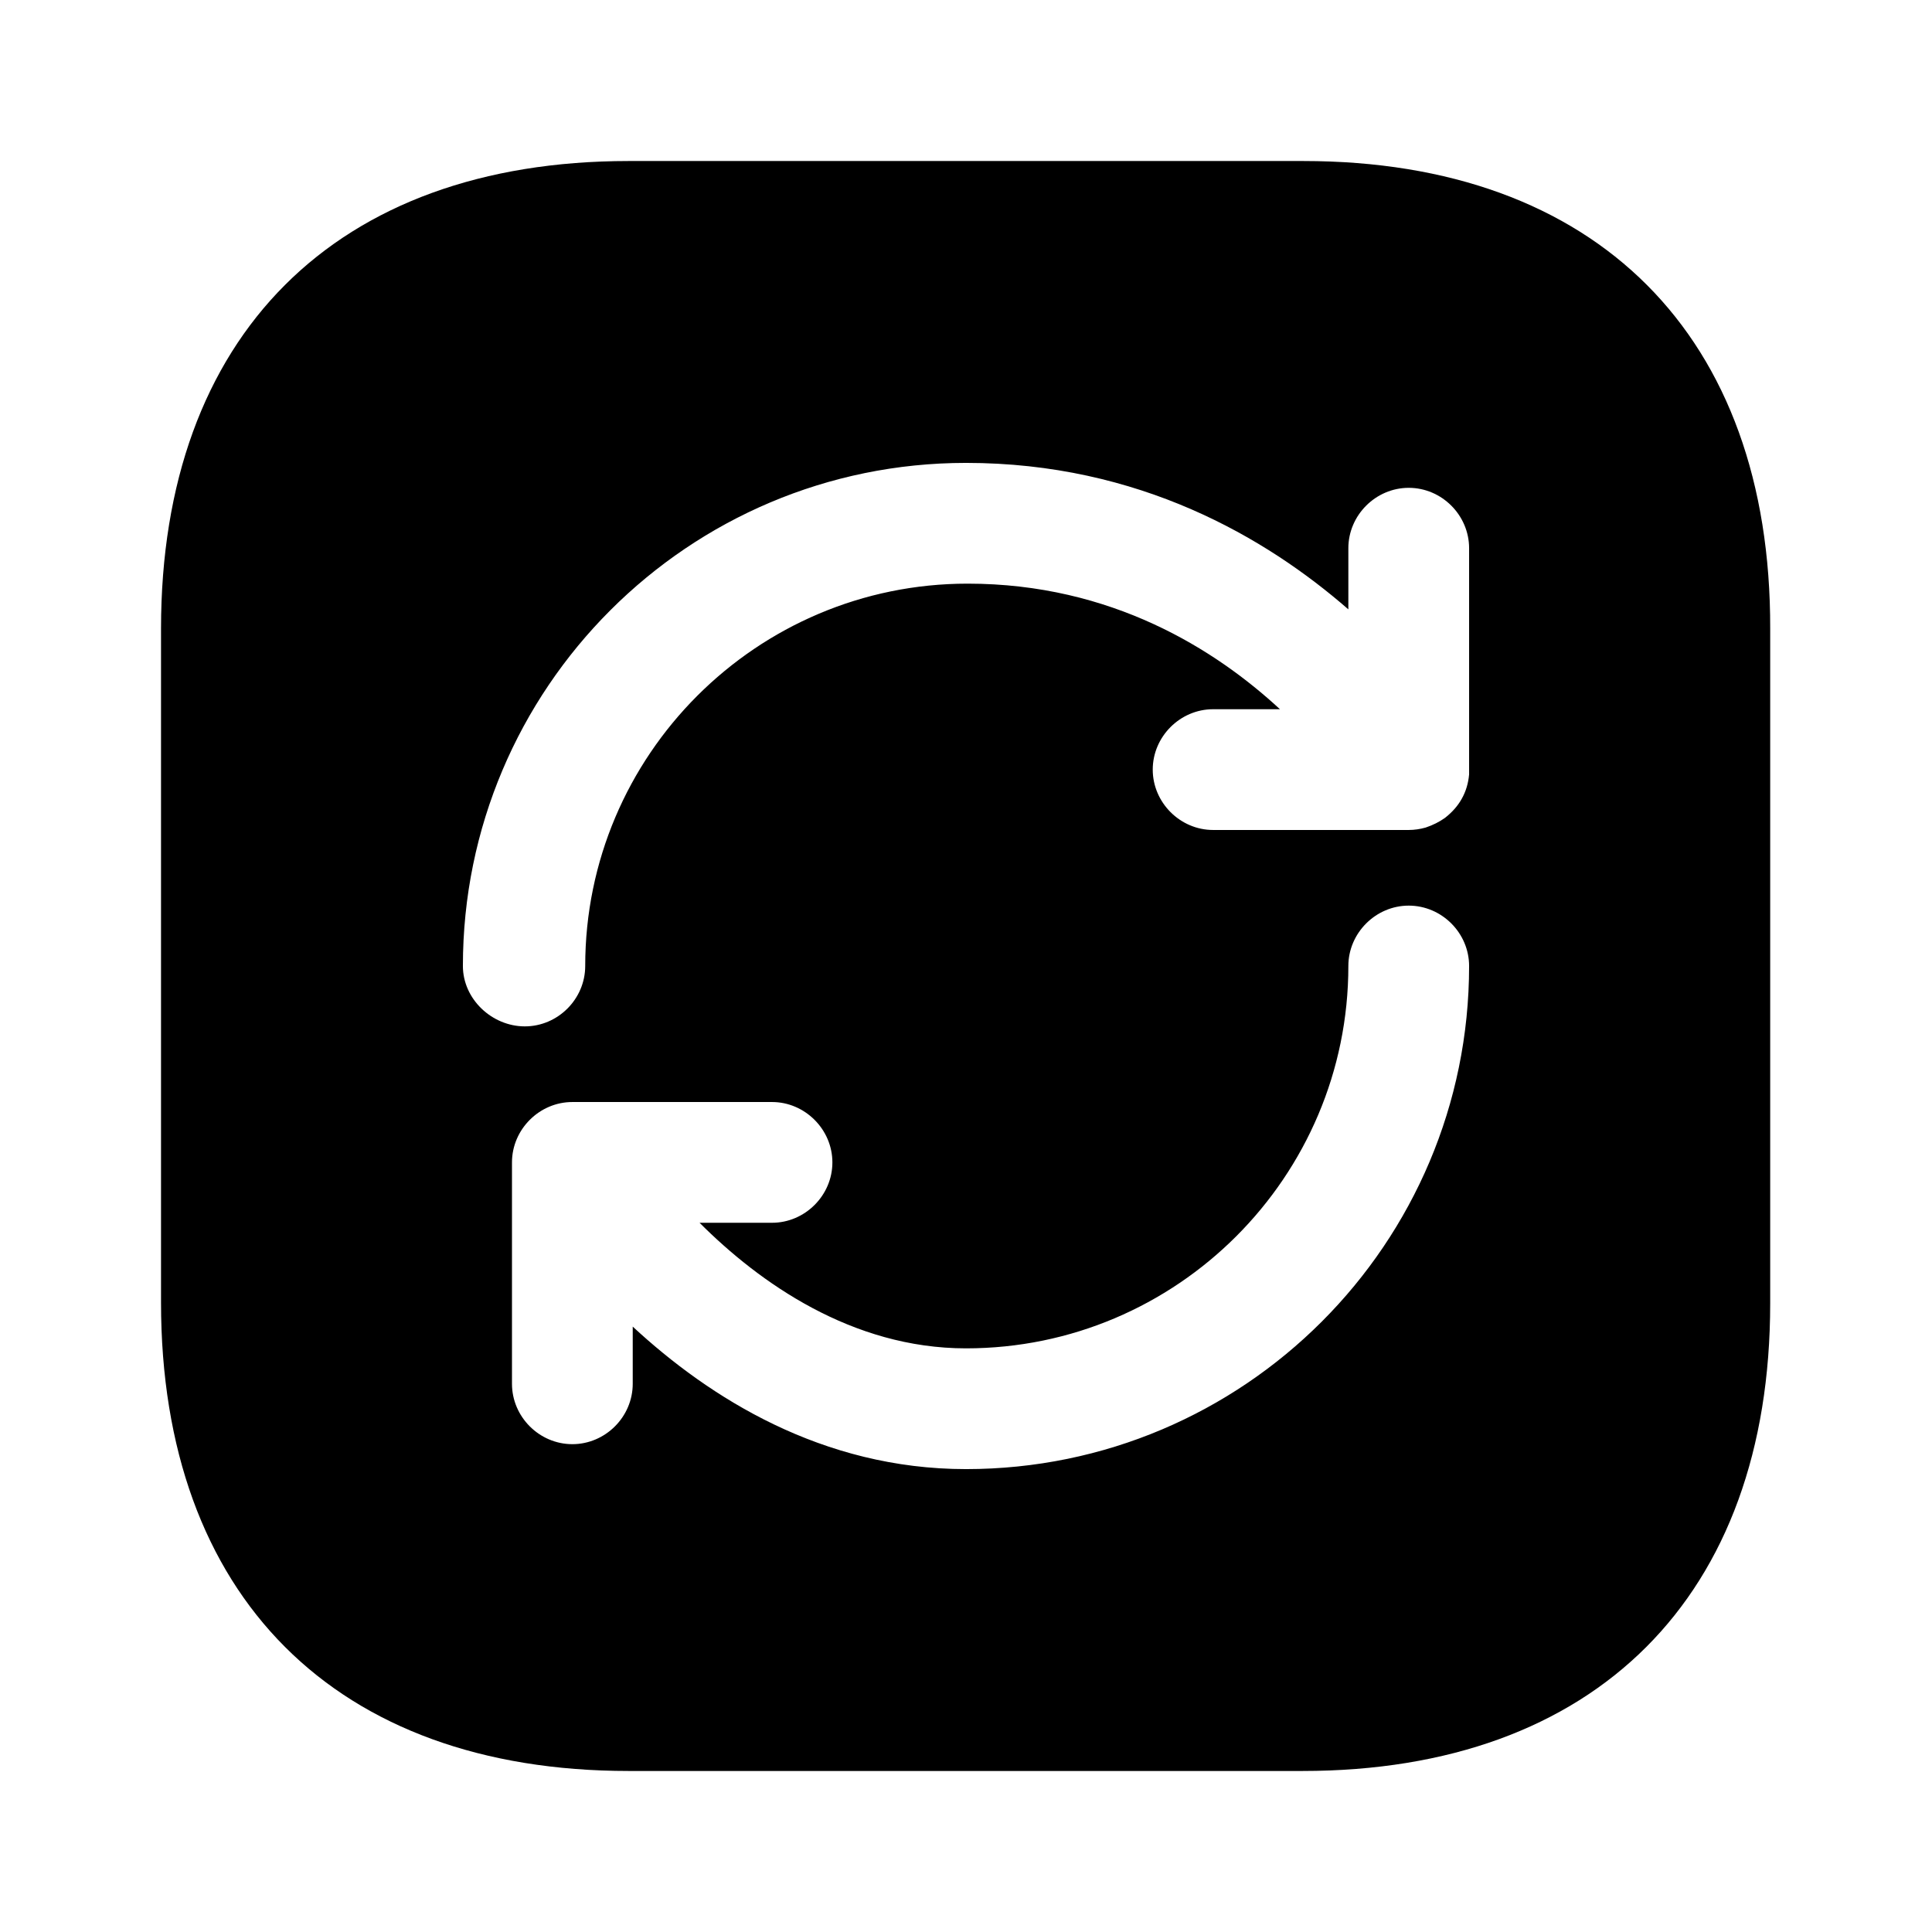 <?xml version="1.0" encoding="UTF-8"?> <svg xmlns="http://www.w3.org/2000/svg" width="32" height="32" viewBox="0 0 32 32" fill="none"><path d="M21.587 2.667H10.413C5.56 2.667 2.667 5.56 2.667 10.413V21.573C2.667 26.44 5.56 29.333 10.413 29.333H21.573C26.427 29.333 29.32 26.44 29.32 21.587V10.413C29.333 5.56 26.44 2.667 21.587 2.667ZM16 24.333C13.613 24.333 11.747 23.147 10.48 21.973V22.92C10.48 23.467 10.027 23.92 9.48 23.92C8.933 23.92 8.48 23.467 8.48 22.92V19.253C8.48 18.707 8.933 18.253 9.48 18.253H12.787C13.333 18.253 13.787 18.707 13.787 19.253C13.787 19.8 13.333 20.253 12.787 20.253H11.587C12.573 21.24 14.107 22.333 16 22.333C19.493 22.333 22.333 19.493 22.333 16C22.333 15.453 22.787 15 23.333 15C23.88 15 24.333 15.453 24.333 16C24.333 20.6 20.6 24.333 16 24.333ZM24.333 12.72C24.333 12.76 24.333 12.8 24.333 12.827C24.32 12.973 24.28 13.107 24.213 13.227C24.147 13.347 24.053 13.453 23.933 13.547C23.84 13.613 23.733 13.667 23.613 13.707C23.52 13.733 23.427 13.747 23.333 13.747H20.093C19.547 13.747 19.093 13.293 19.093 12.747C19.093 12.2 19.547 11.747 20.093 11.747H21.2C20.133 10.76 18.413 9.667 16.027 9.667C12.533 9.667 9.693 12.507 9.693 16C9.693 16.547 9.24 17 8.693 17C8.147 17 7.667 16.547 7.667 16C7.667 11.4 11.4 7.667 16 7.667C18.867 7.667 20.973 8.907 22.333 10.093V9.08C22.333 8.533 22.787 8.08 23.333 8.08C23.88 8.08 24.333 8.533 24.333 9.08V12.72Z" fill="black"></path></svg> 
